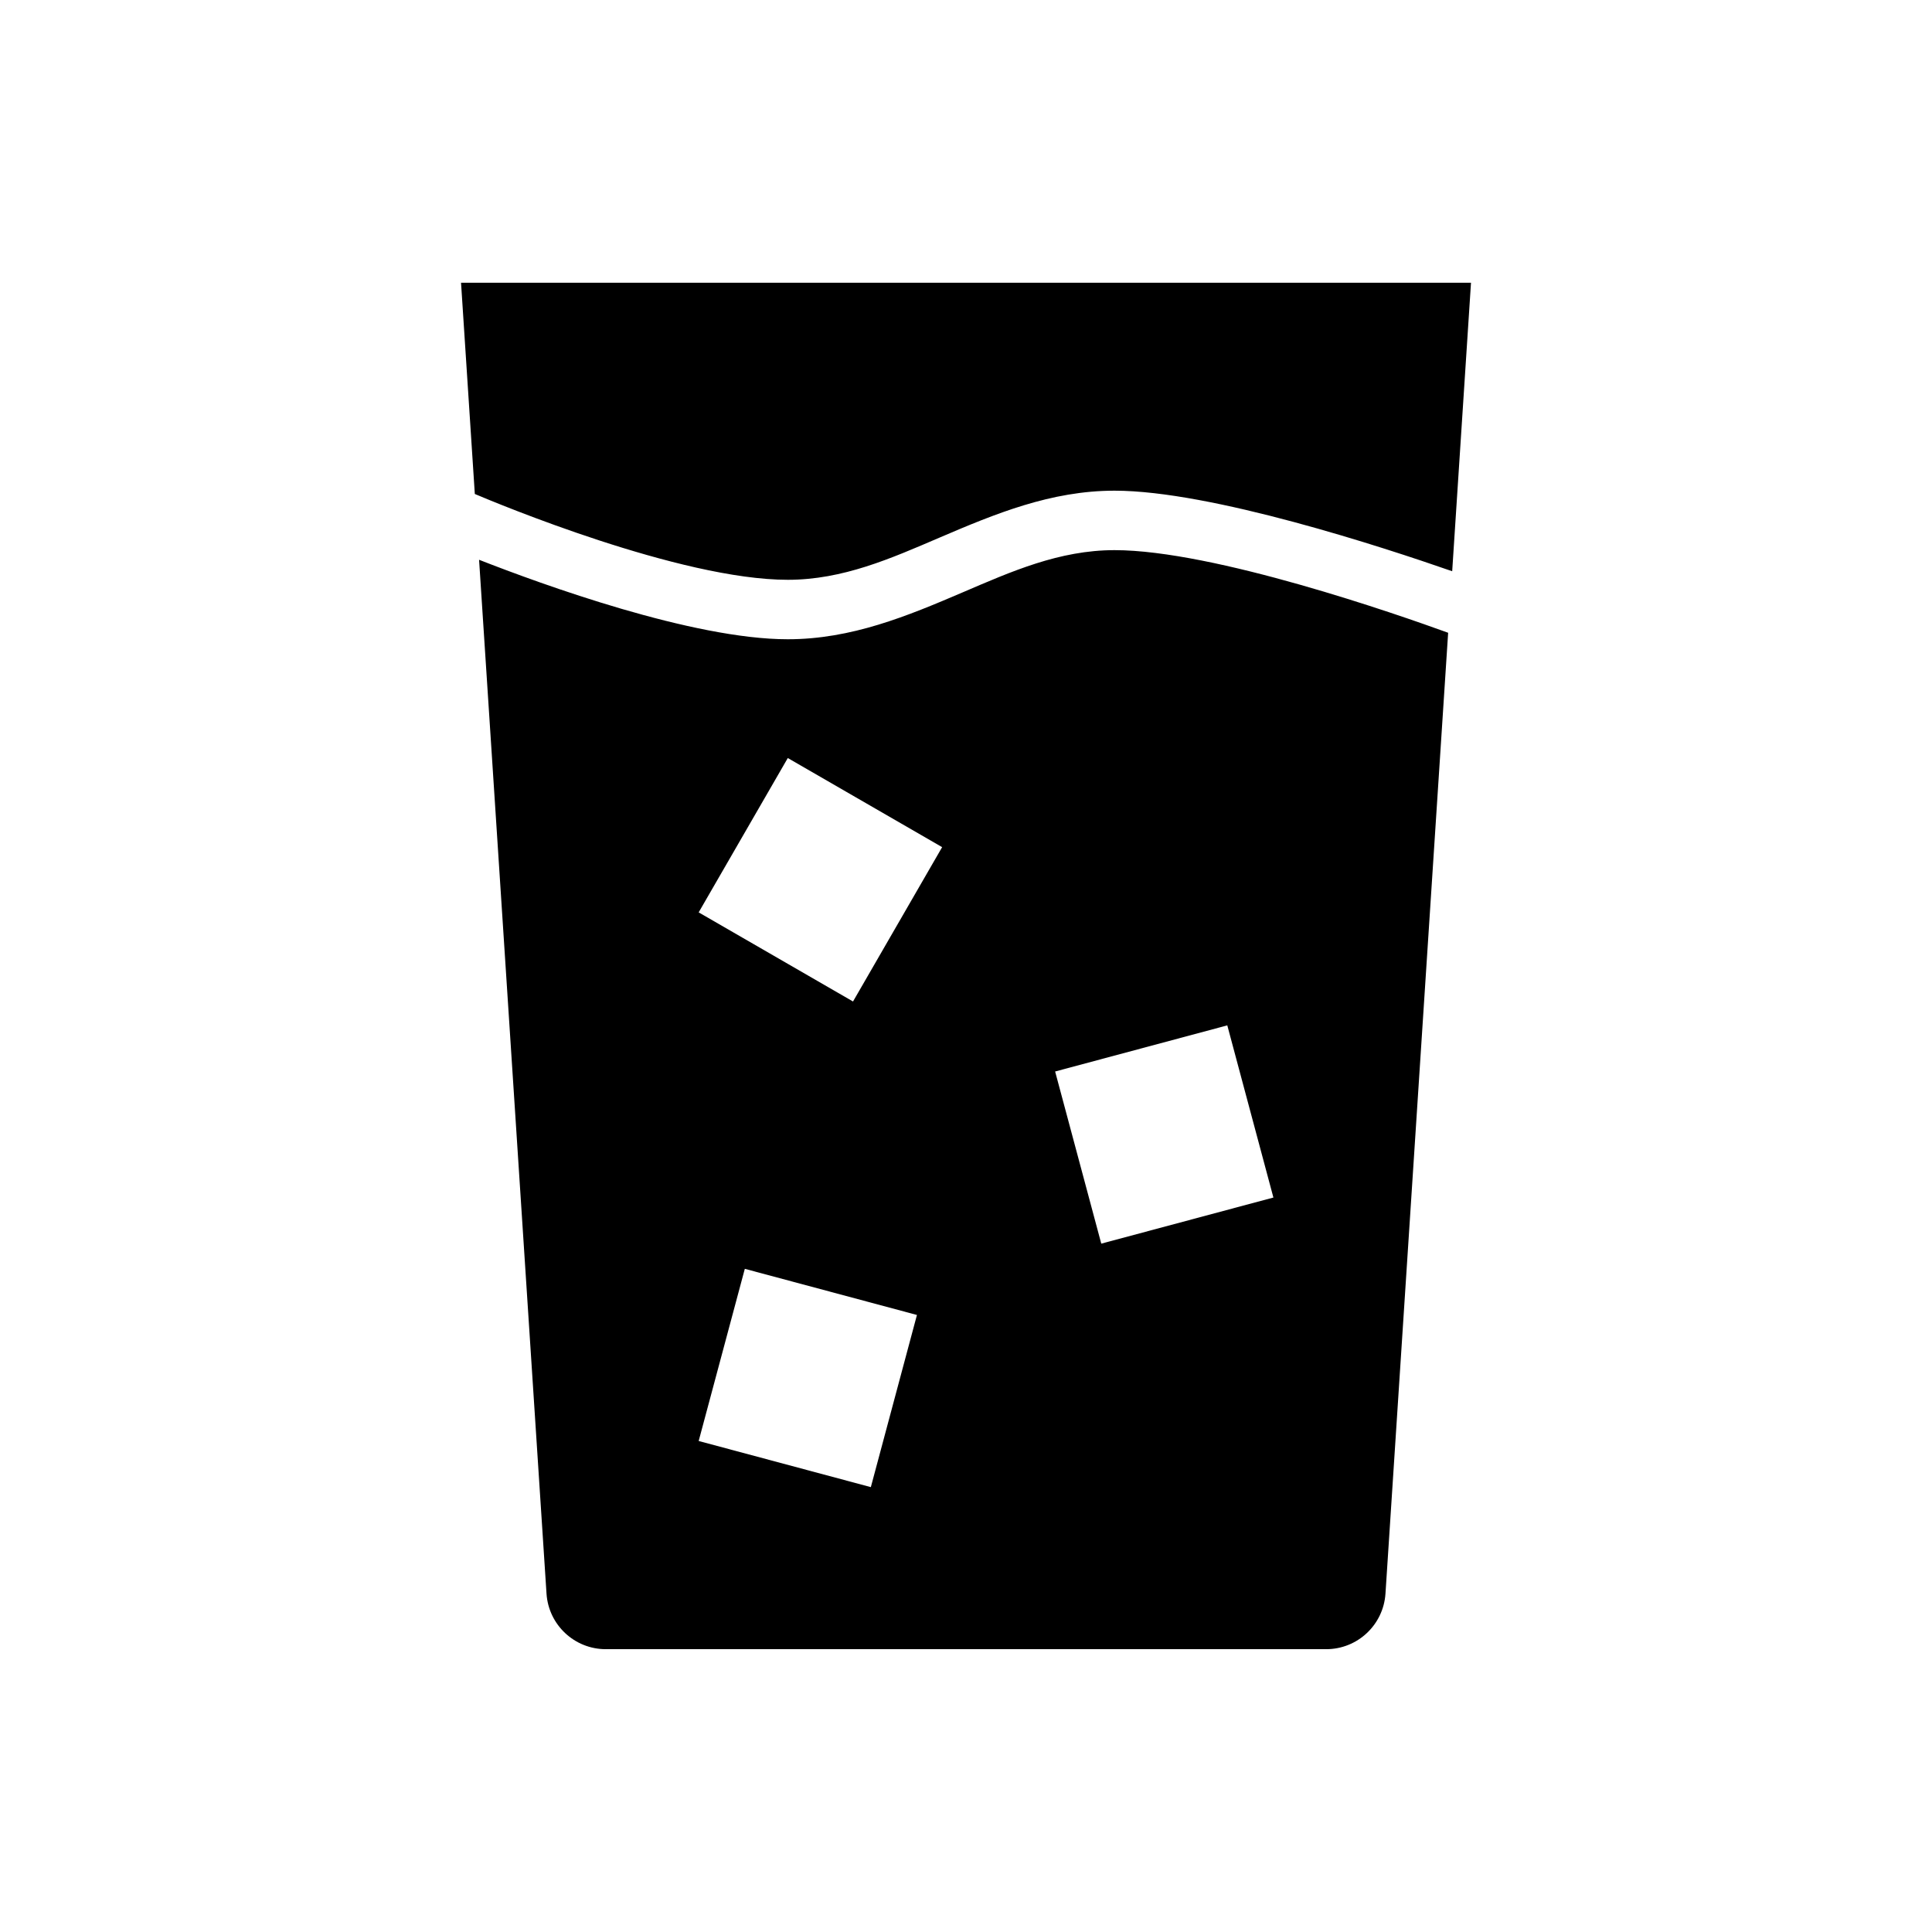 <?xml version="1.0" encoding="UTF-8"?>
<!-- Uploaded to: ICON Repo, www.iconrepo.com, Generator: ICON Repo Mixer Tools -->
<svg fill="#000000" width="800px" height="800px" version="1.1" viewBox="144 144 512 512" xmlns="http://www.w3.org/2000/svg">
 <path d="m270.96 292.34 17.871 273.99c0.543 8.281 7.414 14.719 15.711 14.719h190.91c8.297 0 15.168-6.438 15.711-14.719l16.609-254.64c-13.082-4.754-62.078-21.898-88.418-21.898-14.633 0-27.387 5.684-40.195 11.172-14.746 6.32-29.543 12.445-46.398 12.445-25.191 0-65.016-14.484-81.805-21.066zm116.04 200.14-45.617-12.227-12.227 45.625 45.625 12.227zm36.621-64.52 45.625-12.227 12.219 45.625-45.617 12.219zm-29.945-59.457-40.902-23.617-23.617 40.902 40.902 23.617zm135.17-73.117 4.984-76.453h-267.65l3.652 55.977c5.699 2.418 54.371 22.742 82.941 22.742 14.633 0 27.387-5.684 40.195-11.172 14.746-6.32 29.543-12.445 46.398-12.445 25.551 0 71.305 15.012 89.48 21.348z" fill-rule="evenodd"/>
</svg>